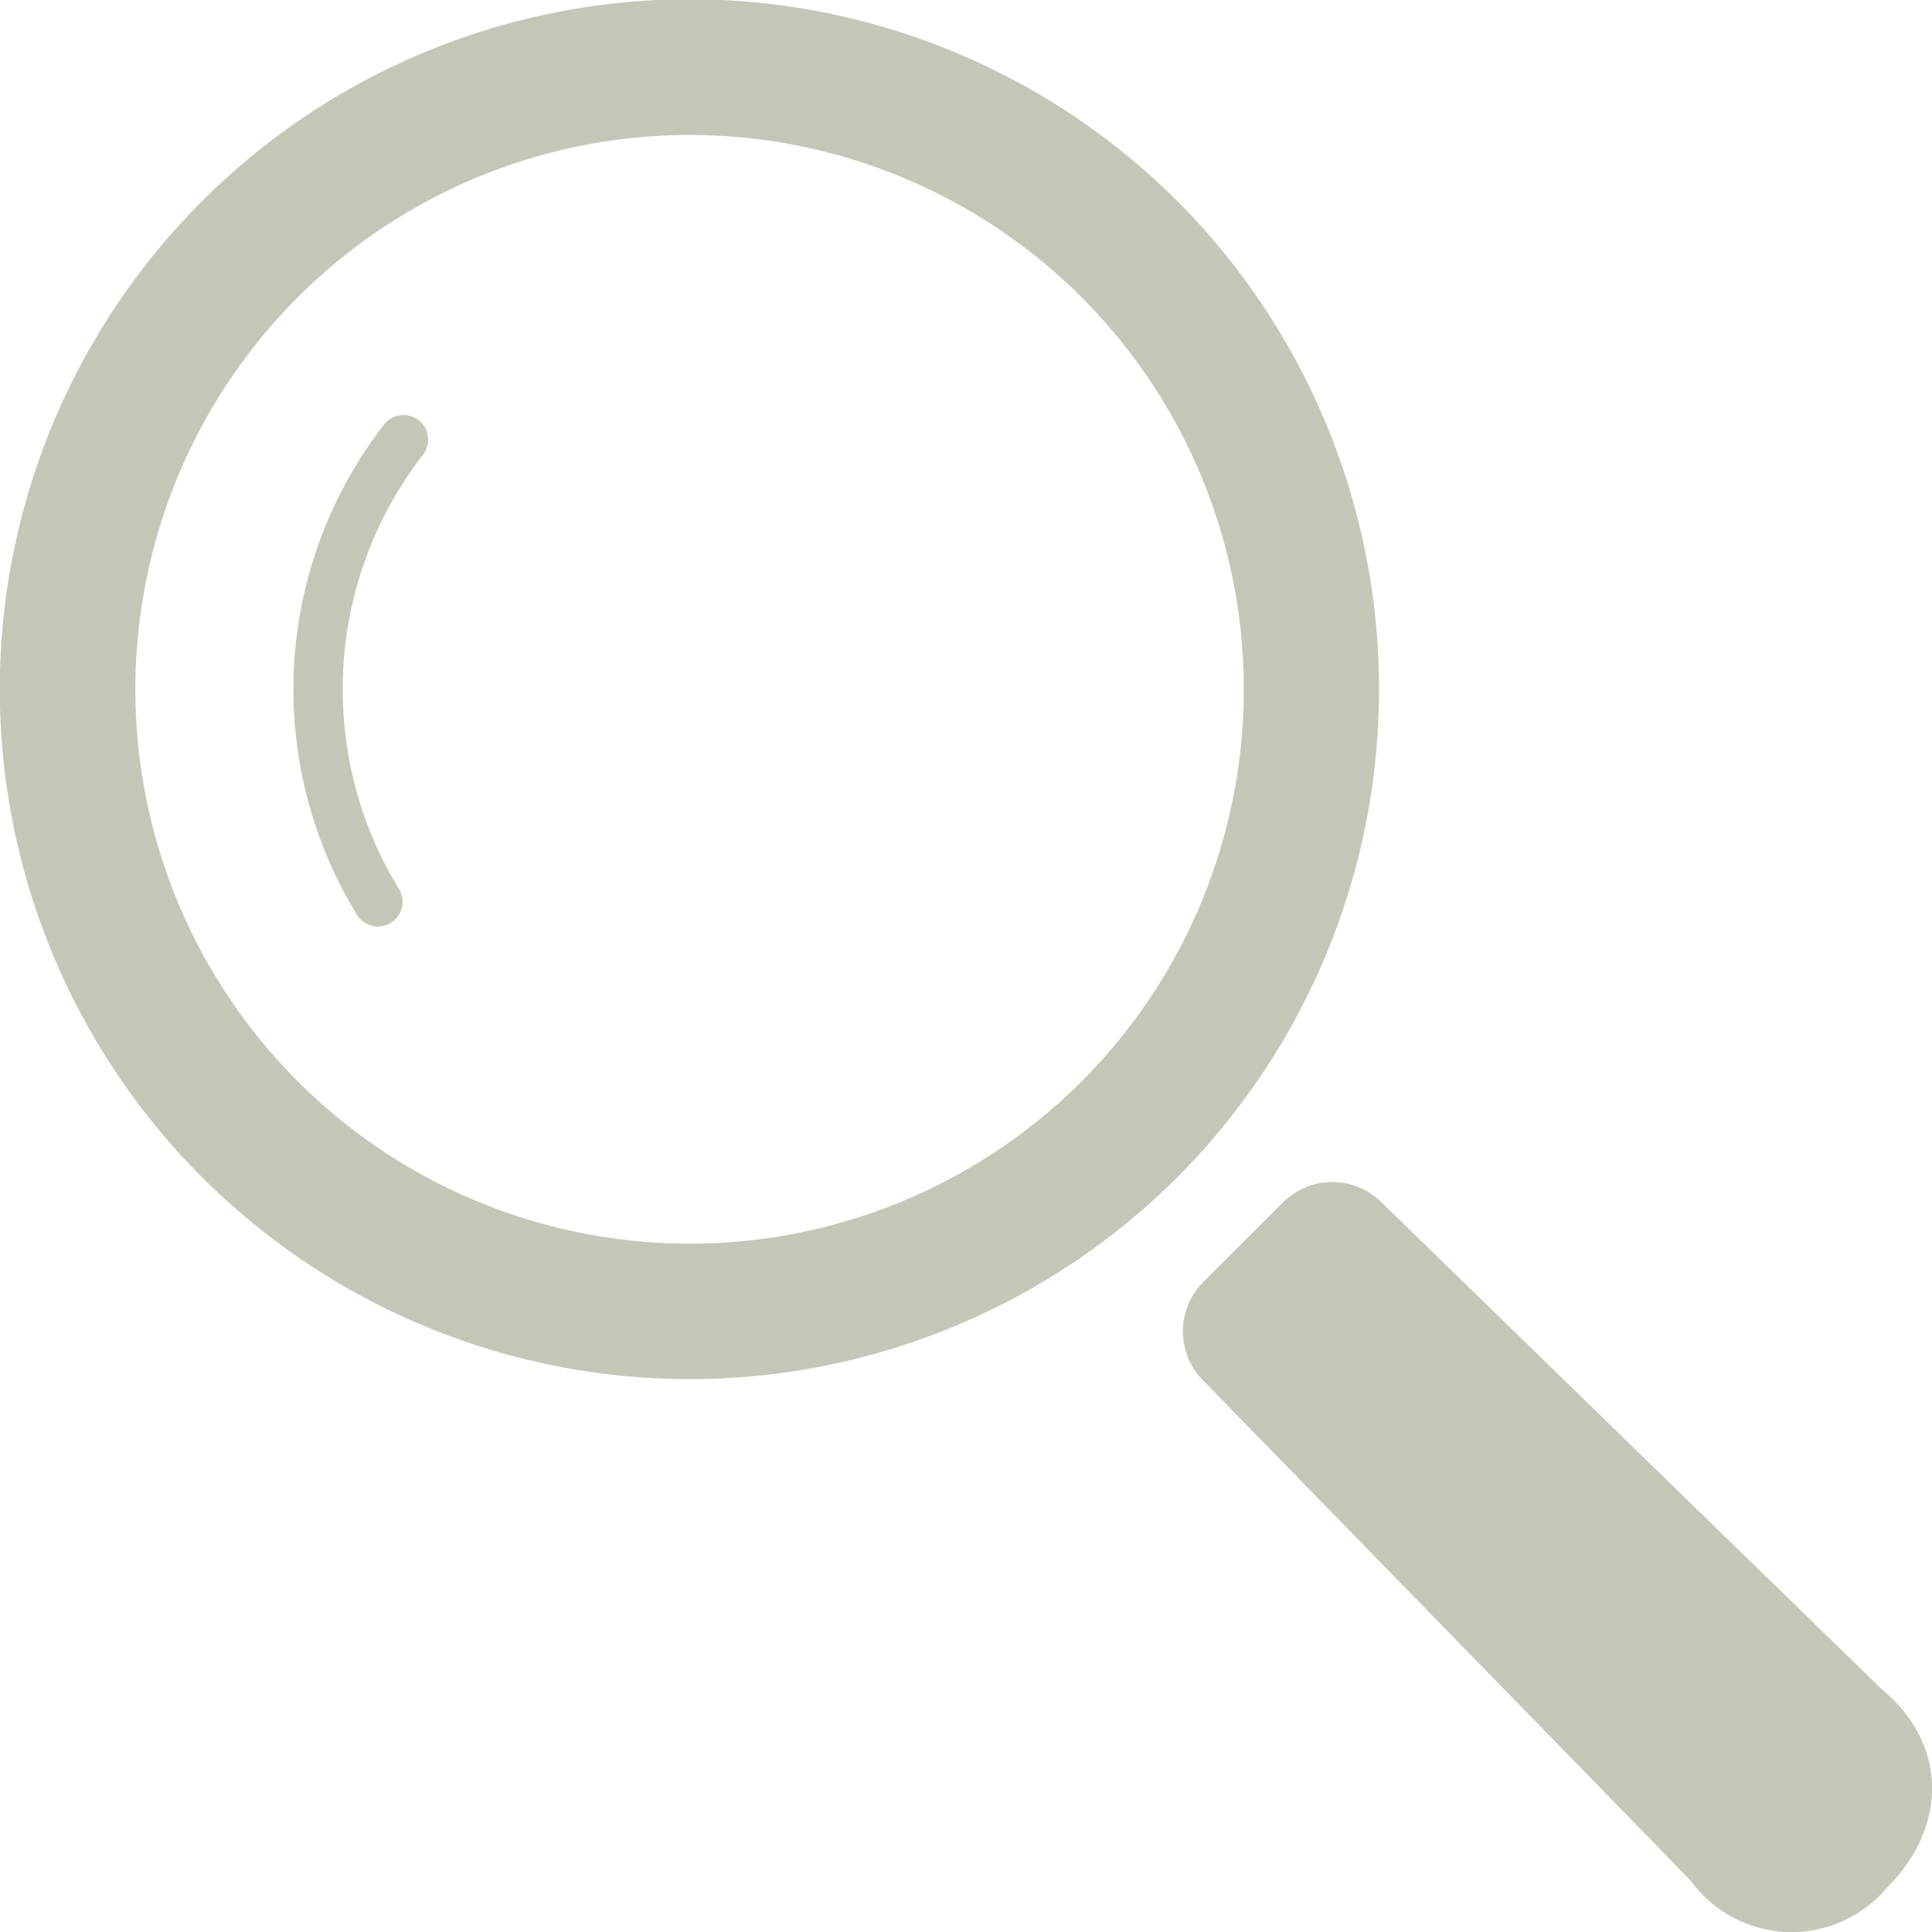 <svg xmlns="http://www.w3.org/2000/svg" viewBox="0 0 67.406 67.41">
  <defs>
    <style>
      .cls-1 {
        fill: #c4c7b8;
        fill-rule: evenodd;
      }
    </style>
  </defs>
  <path id="i-flow-03.svg" class="cls-1" d="M707.09,4069.03a24.071,24.071,0,1,0,0,34.03A24.121,24.121,0,0,0,707.09,4069.03Zm-3.344,30.69a19.341,19.341,0,1,1,0-27.34A19.362,19.362,0,0,1,703.746,4099.72ZM679.4,4076.81a15.074,15.074,0,0,0-.964,17.08,0.861,0.861,0,1,0,1.467-.9,13.348,13.348,0,0,1,.852-15.12A0.86,0.86,0,0,0,679.4,4076.81Zm52.257,44.13-17.475-17.01a2.435,2.435,0,0,0-3.427.03l-2.771,2.77a2.43,2.43,0,0,0-.02,3.42l17.021,17.46a4.346,4.346,0,0,0,6.84.26C733.986,4125.71,733.939,4122.83,731.658,4120.94Z" transform="translate(-666 -4062)"/>
</svg>
